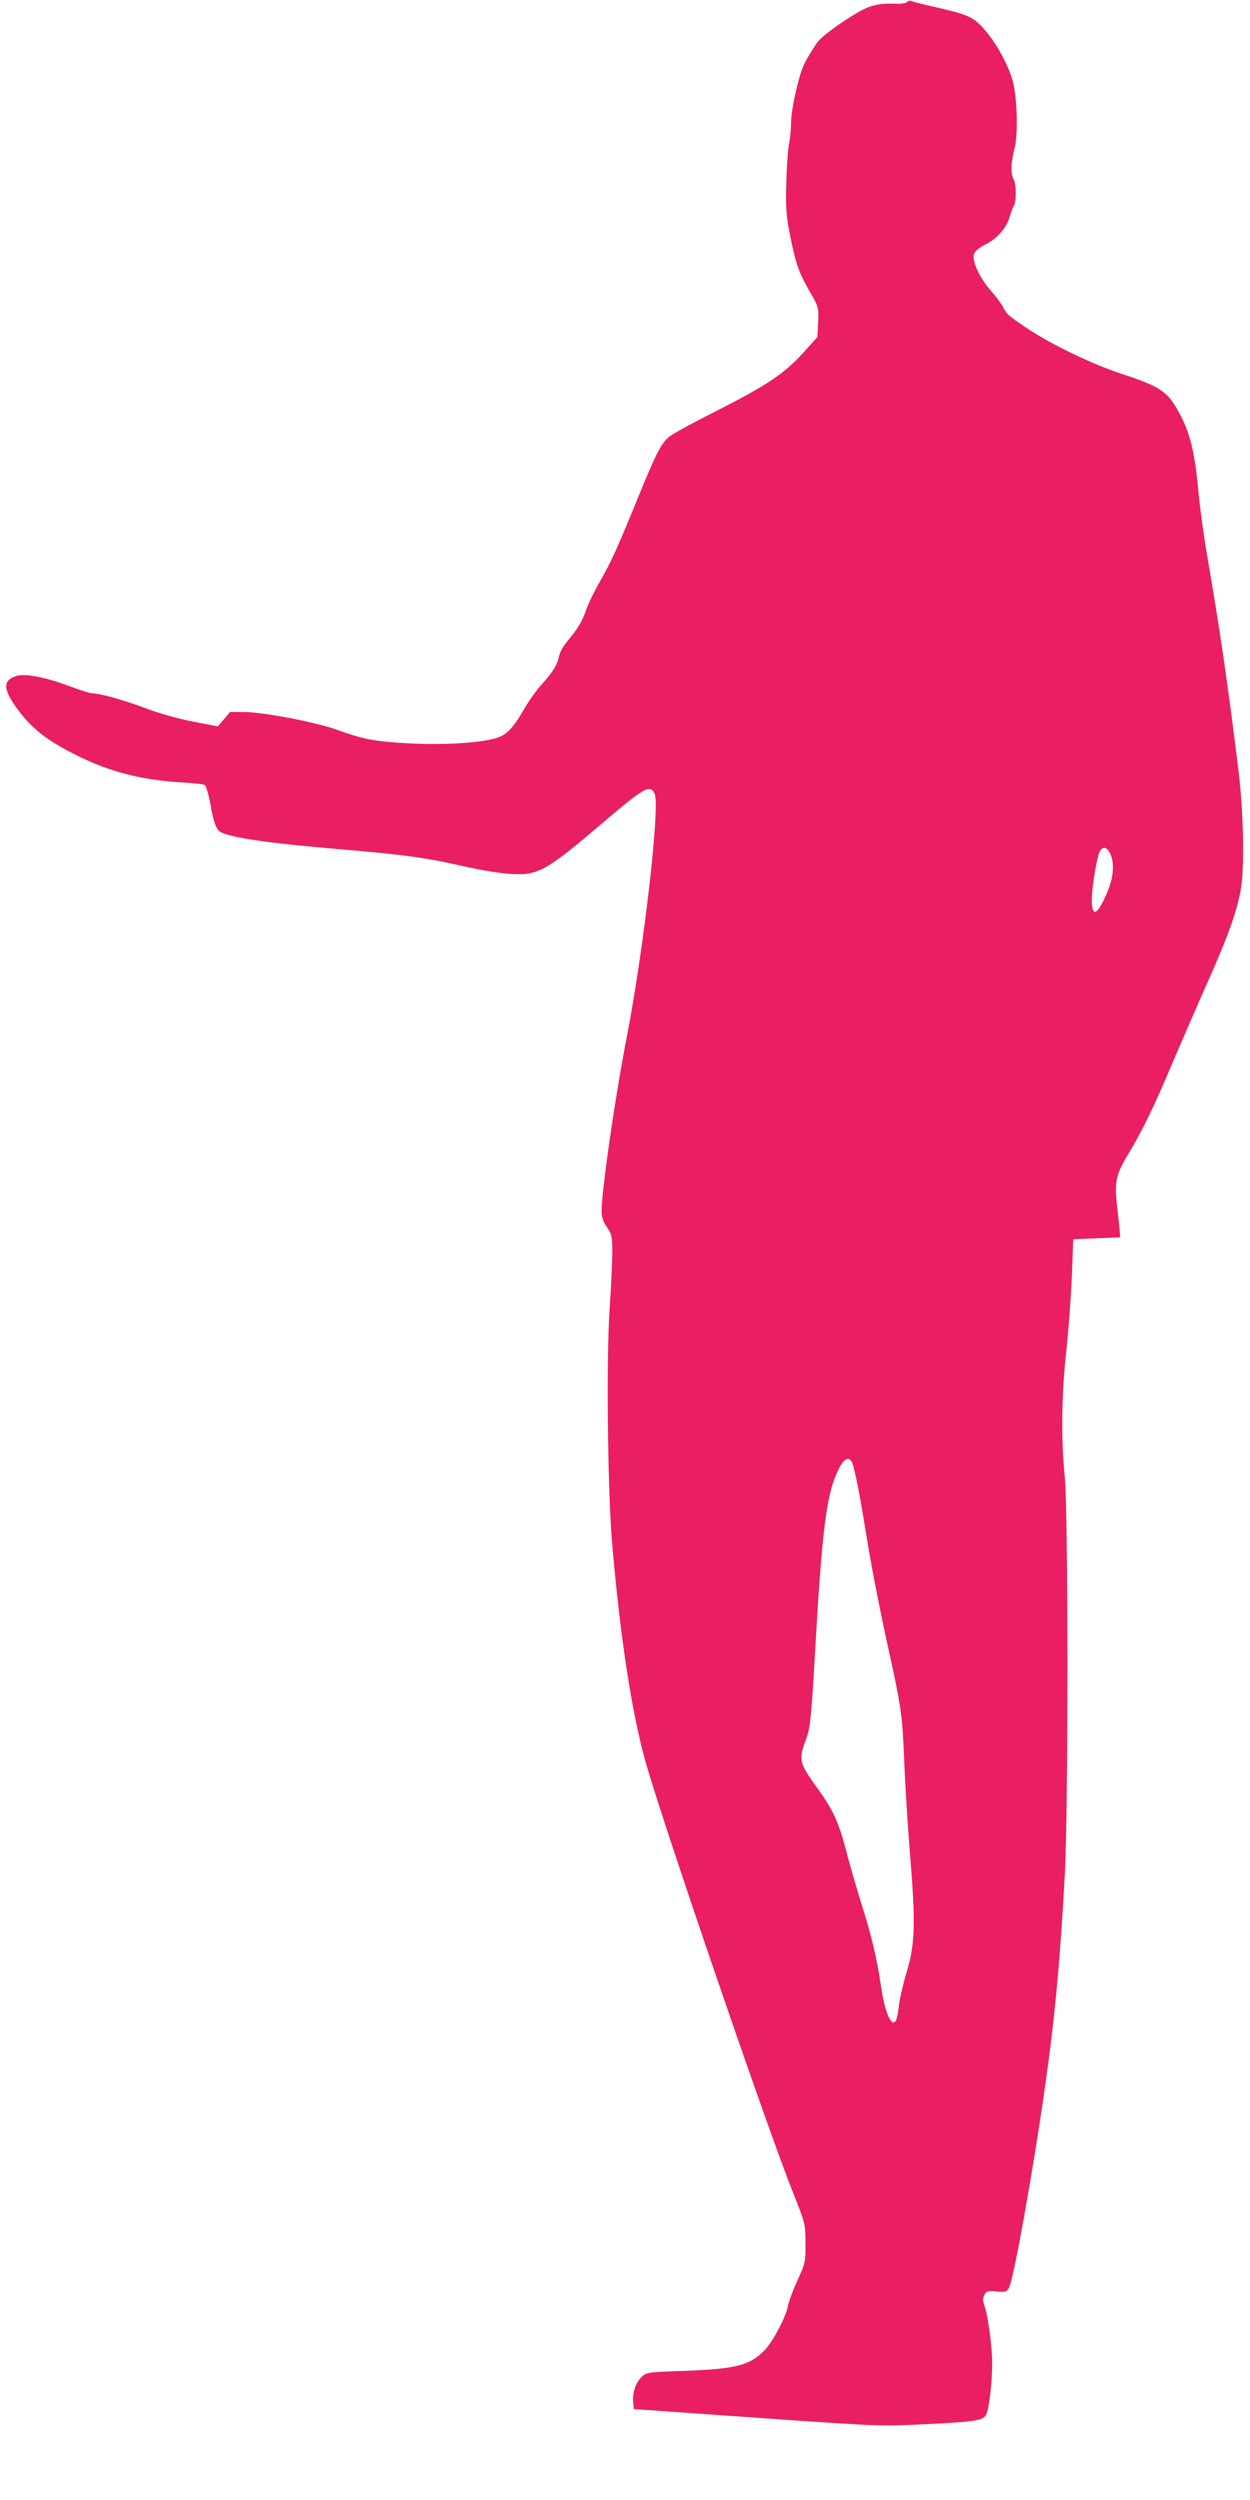 <?xml version="1.0" standalone="no"?>
<!DOCTYPE svg PUBLIC "-//W3C//DTD SVG 20010904//EN"
 "http://www.w3.org/TR/2001/REC-SVG-20010904/DTD/svg10.dtd">
<svg version="1.0" xmlns="http://www.w3.org/2000/svg"
 width="640pt" height="1280pt" viewBox="0 0 640 1280"
 preserveAspectRatio="xMidYMid meet">
<g transform="translate(0,1280) scale(0.1,-0.1)"
fill="#e91e63" stroke="none">
<path d="M4645 12790 c-4 -6 -29 -10 -58 -9 -108 3 -145 -9 -266 -89 -68 -45
-123 -89 -138 -111 -66 -99 -77 -123 -104 -231 -16 -64 -29 -144 -29 -180 0
-36 -5 -84 -10 -106 -5 -23 -12 -111 -14 -195 -4 -134 -1 -170 19 -274 30
-149 44 -188 101 -288 45 -78 46 -81 43 -156 l-4 -77 -75 -83 c-95 -104 -183
-163 -432 -290 -107 -54 -214 -111 -237 -127 -51 -33 -73 -73 -181 -338 -102
-249 -131 -313 -190 -416 -27 -47 -58 -111 -69 -143 -21 -60 -42 -95 -97 -161
-18 -21 -36 -52 -40 -70 -10 -49 -33 -86 -86 -145 -28 -30 -71 -90 -96 -134
-57 -98 -88 -129 -141 -146 -102 -30 -331 -39 -536 -21 -113 10 -159 20 -281
64 -106 38 -366 88 -462 90 l-84 1 -31 -37 -32 -37 -125 24 c-71 13 -172 42
-234 65 -113 43 -243 80 -282 80 -12 0 -63 16 -113 35 -122 46 -227 67 -273
55 -74 -21 -75 -64 -3 -165 68 -94 138 -153 266 -221 184 -99 359 -147 580
-160 58 -3 111 -9 117 -13 7 -4 19 -45 28 -92 18 -102 31 -137 55 -150 55 -29
259 -58 632 -89 296 -25 427 -43 587 -80 156 -36 280 -52 345 -44 80 10 148
54 360 235 247 211 273 226 297 174 28 -63 -54 -782 -142 -1240 -61 -313 -130
-791 -130 -899 0 -27 9 -53 28 -80 24 -35 27 -48 27 -125 0 -47 -6 -181 -14
-296 -17 -261 -10 -921 13 -1195 41 -479 100 -866 171 -1120 86 -307 624
-1878 753 -2200 65 -164 66 -166 66 -265 1 -97 -1 -103 -42 -193 -23 -51 -45
-109 -48 -130 -8 -51 -78 -183 -120 -226 -75 -77 -147 -95 -411 -105 -185 -6
-193 -7 -218 -31 -30 -28 -48 -81 -43 -130 l3 -35 95 -6 c52 -4 338 -24 635
-45 533 -37 543 -37 778 -25 246 12 279 18 296 48 15 28 31 165 31 261 0 89
-21 243 -40 299 -9 23 -8 37 0 53 11 20 18 22 62 18 42 -5 51 -2 63 16 23 35
123 593 184 1021 52 364 80 668 103 1100 18 333 17 1851 0 2029 -20 196 -17
432 8 653 11 106 24 277 28 380 l7 188 120 5 120 5 -2 30 c-1 17 -7 72 -13
124 -15 127 -7 166 52 264 74 122 137 251 228 468 46 107 127 295 182 418 104
234 146 350 169 466 22 109 17 404 -10 620 -55 449 -96 727 -160 1098 -17 98
-38 251 -46 340 -20 216 -49 319 -122 435 -44 71 -98 102 -262 155 -151 49
-363 150 -486 232 -104 70 -109 74 -129 112 -9 18 -37 56 -63 85 -55 62 -96
148 -87 184 4 17 23 33 59 52 62 31 110 87 126 146 6 22 15 46 19 51 14 17 14
108 1 134 -17 31 -16 84 3 159 20 75 14 268 -10 352 -24 83 -88 198 -147 263
-56 62 -81 73 -272 116 -44 10 -87 21 -96 25 -10 4 -20 2 -24 -4z m1042 -4367
c20 -48 13 -121 -19 -194 -49 -116 -78 -129 -78 -35 0 62 26 220 41 247 16 30
39 22 56 -18z m-1318 -3130 c18 -69 29 -127 56 -288 35 -220 69 -394 121 -635
69 -313 74 -348 84 -595 5 -126 19 -347 31 -489 27 -335 24 -445 -20 -586 -17
-58 -34 -132 -38 -165 -3 -33 -10 -68 -15 -78 -22 -44 -58 38 -78 178 -19 131
-48 256 -96 407 -25 79 -61 203 -80 276 -39 151 -67 213 -148 325 -97 136 -99
143 -56 261 18 51 24 107 41 400 38 676 60 850 125 978 31 61 59 65 73 11z"/>
</g>
</svg>
